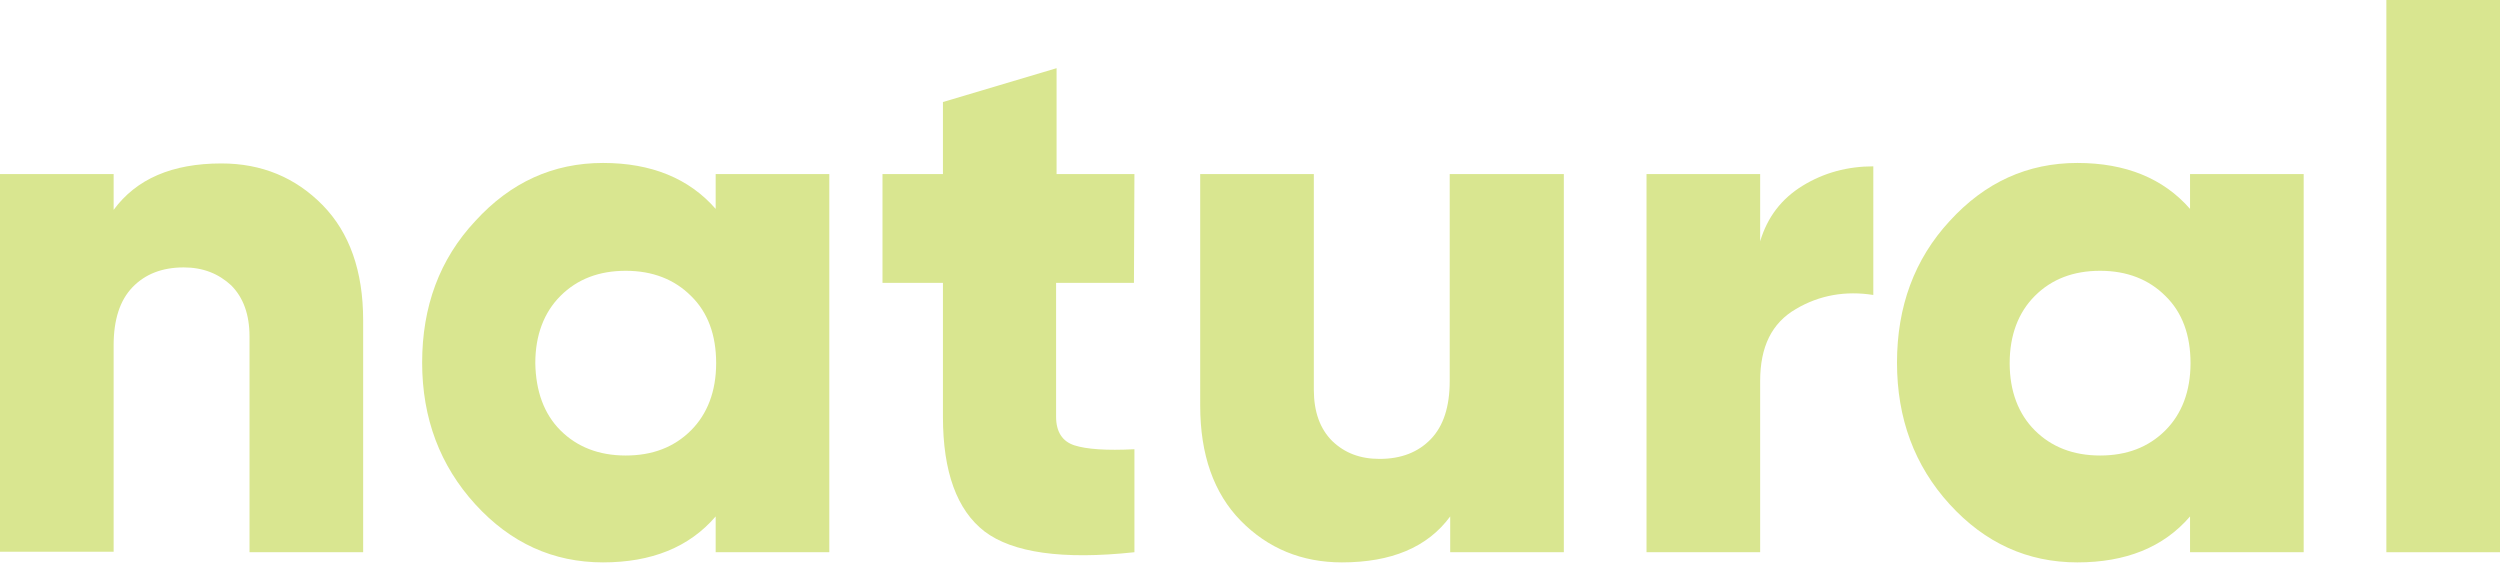 <svg xmlns="http://www.w3.org/2000/svg" xmlns:xlink="http://www.w3.org/1999/xlink" id="Layer_1" x="0px" y="0px" width="517px" height="116.4px" viewBox="0 0 517 116.4" style="enable-background:new 0 0 517 116.4;" xml:space="preserve">
<style type="text/css">
	.st0{fill:#D9E690;}
</style>
<path class="st0" d="M45.8,33.8c8.3,0,15.3,2.9,20.9,8.6s8.4,13.7,8.4,23.8v48H51.6V69.6c0-4.6-1.3-8.1-3.8-10.6  c-2.6-2.4-5.8-3.7-9.8-3.7c-4.5,0-8,1.4-10.6,4.1c-2.6,2.7-3.9,6.7-3.9,12v42.7H0V36h23.5v7.4C28.2,37,35.6,33.8,45.8,33.8z"></path>
<path class="st0" d="M148,36h23.5v78.2H148v-7.4c-5.5,6.4-13.3,9.5-23.3,9.5c-10.3,0-19.1-4-26.4-12s-11-17.8-11-29.3  c0-11.6,3.6-21.4,11-29.3c7.3-8,16.1-12,26.4-12c10,0,17.8,3.2,23.3,9.5V36z M115.9,89c3.4,3.4,7.9,5.2,13.5,5.2  c5.5,0,10-1.7,13.5-5.2c3.4-3.4,5.2-8.1,5.2-13.9s-1.7-10.5-5.2-13.9c-3.4-3.4-7.9-5.2-13.5-5.2c-5.5,0-10,1.7-13.5,5.2  c-3.4,3.4-5.2,8.1-5.2,13.9C110.8,80.9,112.5,85.6,115.9,89z"></path>
<path class="st0" d="M234.5,58.5h-16.1v27.7c0,3.1,1.3,5.1,3.8,5.9s6.6,1.1,12.4,0.8v21.3c-14.9,1.6-25.2,0.1-31-4.3  c-5.7-4.4-8.6-12.3-8.6-23.7V58.5h-12.5V36H195V21.1l23.5-7V36h16.1L234.5,58.5L234.5,58.5z"></path>
<path class="st0" d="M299.9,36h23.5v78.2h-23.5v-7.4c-4.7,6.4-12.2,9.5-22.4,9.5c-8.3,0-15.3-2.9-20.9-8.6s-8.4-13.7-8.4-23.8V36  h23.5v44.6c0,4.6,1.3,8.1,3.8,10.6c2.6,2.5,5.8,3.7,9.8,3.7c4.5,0,8-1.4,10.6-4.1s3.9-6.7,3.9-12V36H299.9z"></path>
<path class="st0" d="M364,49.9c1.5-5,4.4-8.8,8.8-11.5s9.3-4,14.6-4V61c-5.7-0.9-11.1,0-16,2.9c-5,2.9-7.4,7.8-7.4,14.9v35.4h-23.5  V36H364V49.9z"></path>
<path class="st0" d="M452.9,36h23.5v78.2h-23.5v-7.4c-5.5,6.4-13.3,9.5-23.3,9.5c-10.3,0-19.1-4-26.4-12S392.3,86.5,392.3,75  c0-11.6,3.6-21.4,10.9-29.3c7.3-8,16.1-12,26.4-12c10,0,17.8,3.2,23.3,9.5V36z M420.8,89c3.4,3.4,7.9,5.2,13.5,5.2  c5.5,0,10-1.7,13.5-5.2c3.4-3.4,5.2-8.1,5.2-13.9s-1.7-10.5-5.2-13.9c-3.4-3.4-7.9-5.2-13.5-5.2c-5.5,0-10,1.7-13.5,5.2  c-3.4,3.4-5.2,8.1-5.2,13.9C415.6,80.9,417.4,85.6,420.8,89z"></path>
<path class="st0" d="M493.5,114.2V0H517v114.2H493.5z"></path>
</svg>